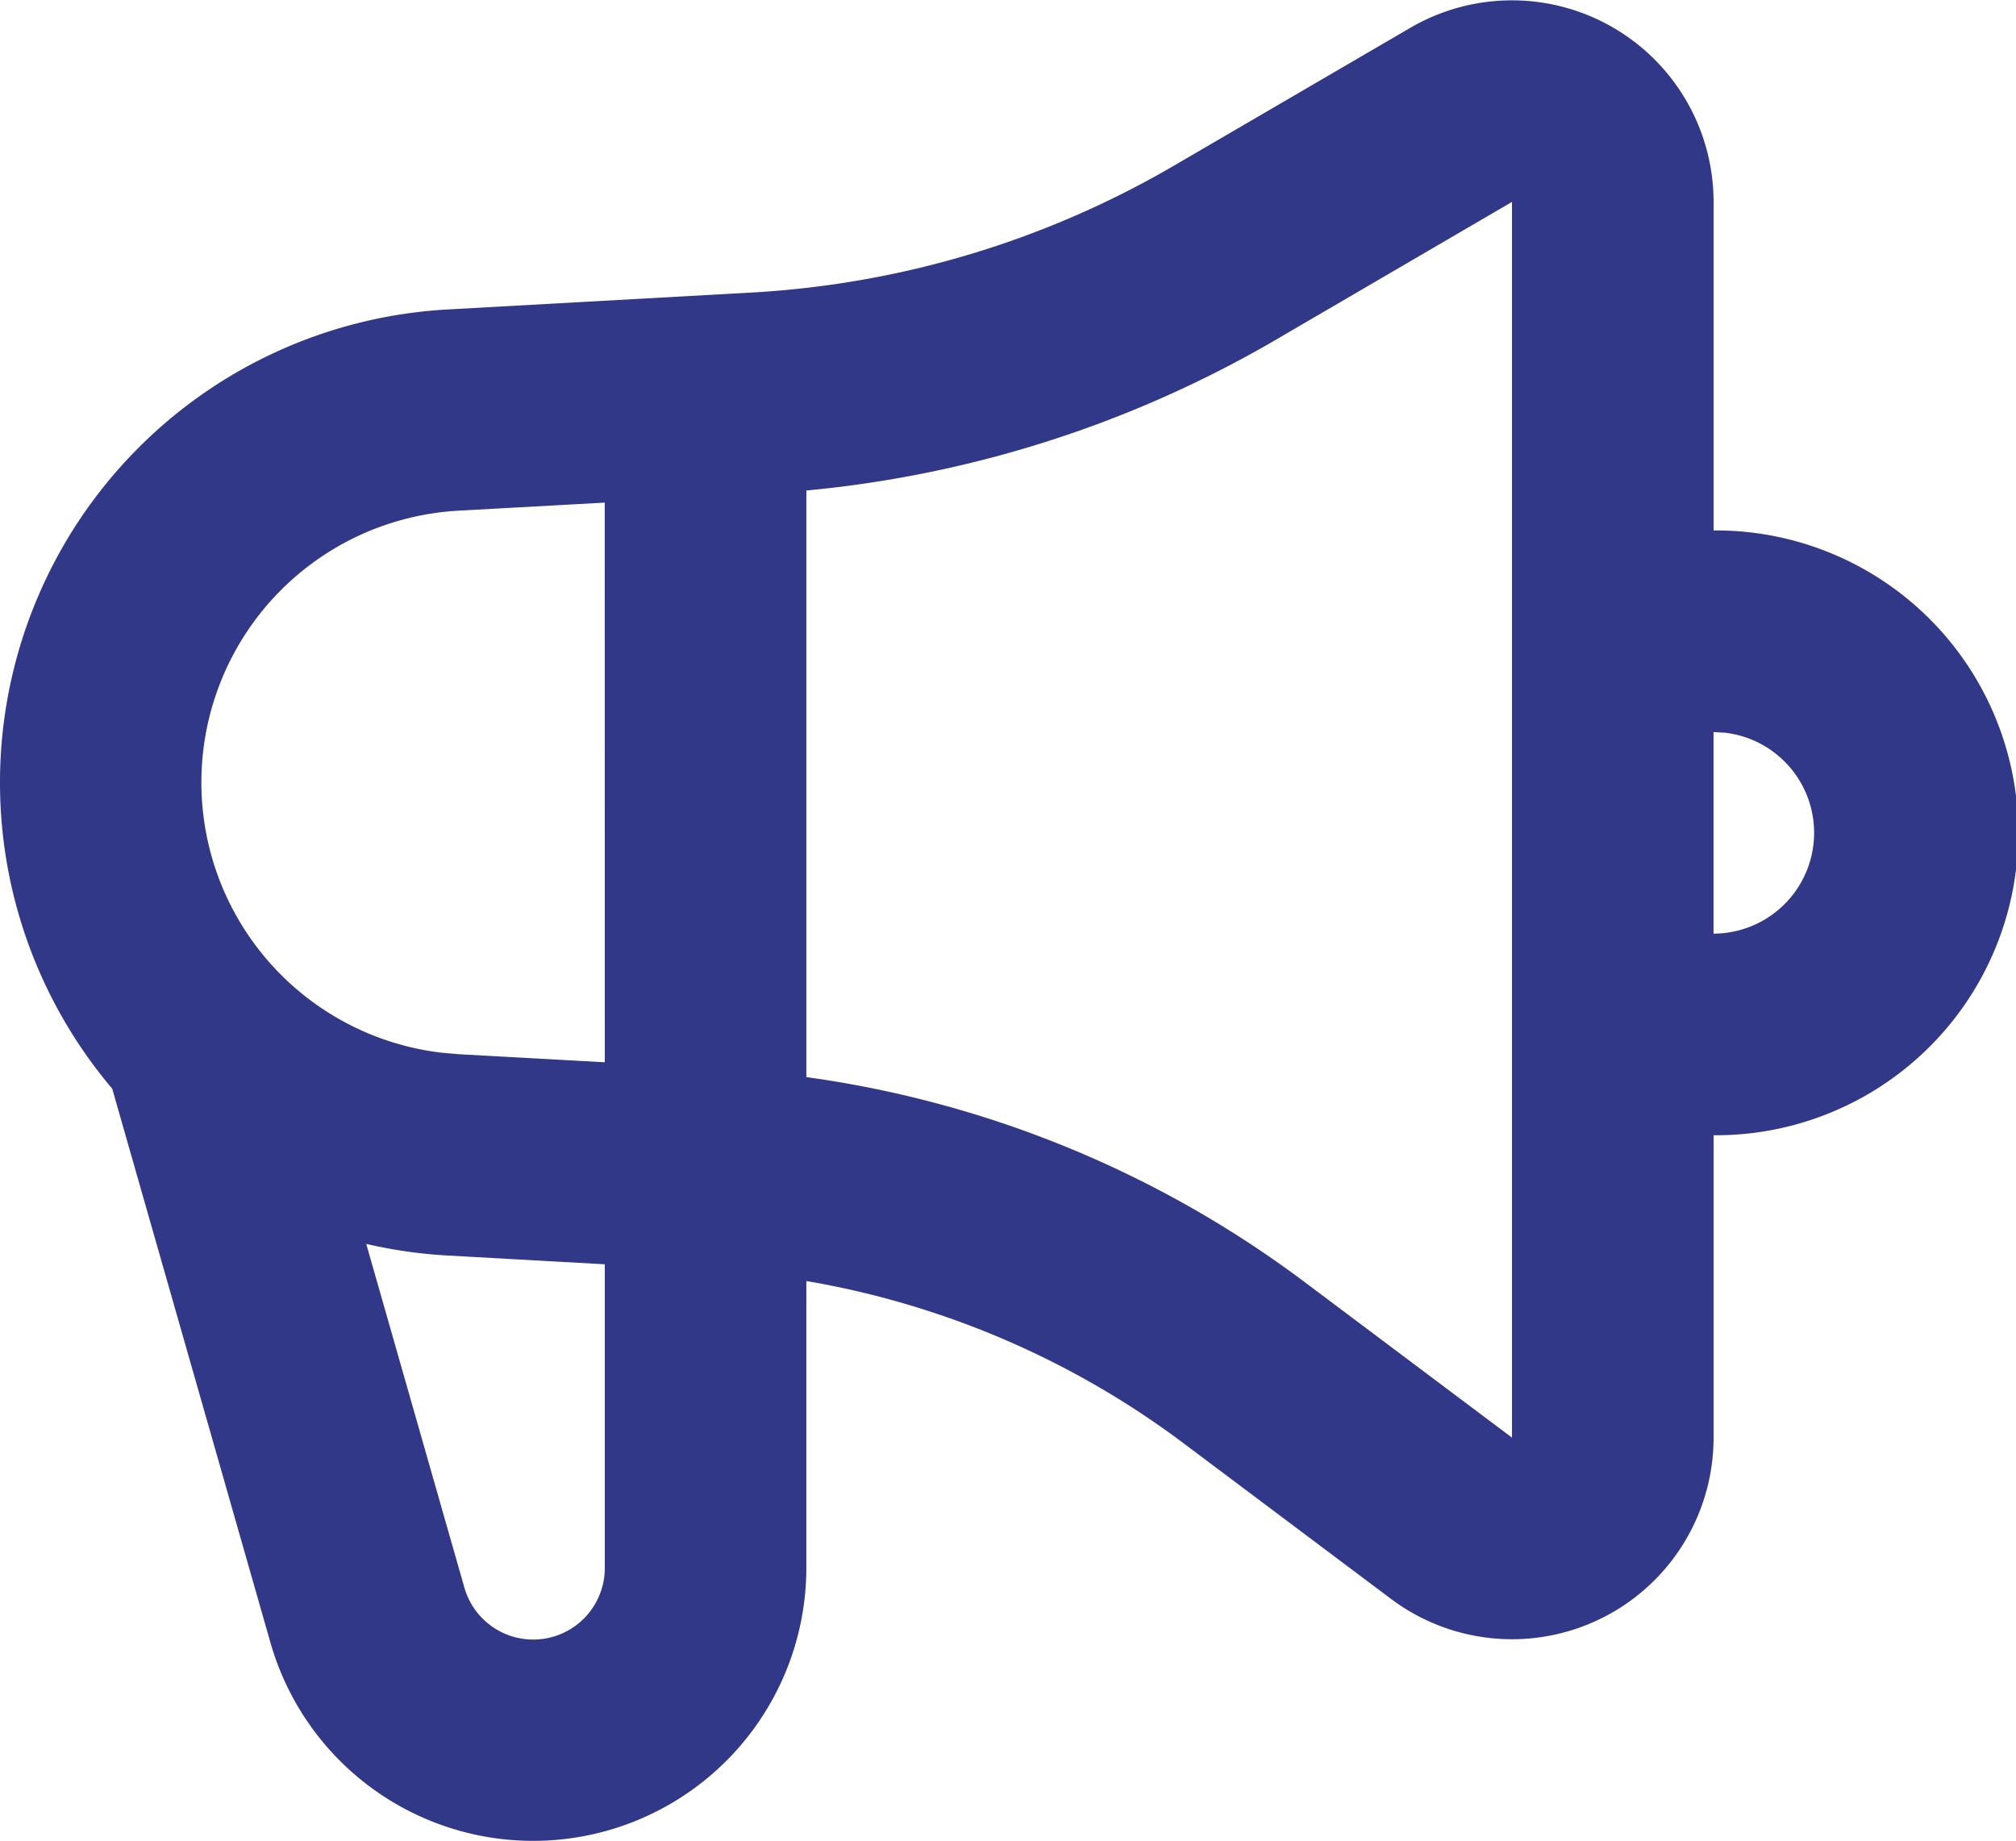 <?xml version="1.0" encoding="UTF-8"?>
<svg xmlns="http://www.w3.org/2000/svg" width="120.546" height="110.08" viewBox="0 0 120.546 110.08">
  <path id="Path_43" data-name="Path 43" d="M104.464,14.812V34.455a18.083,18.083,0,1,1,0,36.165V88.7a12.054,12.054,0,0,1-19.288,9.644L72.759,89.029a52.186,52.186,0,0,0-22.543-9.692V96.479a16.335,16.335,0,0,1-32.042,4.484L8.711,67.836A28.329,28.329,0,0,1,28.758,21.243L46.95,20.23A56.321,56.321,0,0,0,72.2,12.642L86.333,4.4a12.057,12.057,0,0,1,18.131,10.416M23.9,77.118l5.865,20.536a4.28,4.28,0,0,0,8.4-1.175V78.336l-9.4-.524a28.468,28.468,0,0,1-4.858-.693M92.409,14.812,78.275,23.063a68.37,68.37,0,0,1-28.058,9.005V67.143A64.28,64.28,0,0,1,79.992,79.384L92.409,88.7ZM38.161,32.792l-8.74.482A16.274,16.274,0,0,0,28.4,65.684l1.025.09,8.74.482Zm66.3,13.719V58.565a6.028,6.028,0,0,0,.705-12.013Z" transform="translate(-2.001 -2.738)" fill="#313887" fill-rule="evenodd"></path>
</svg>
